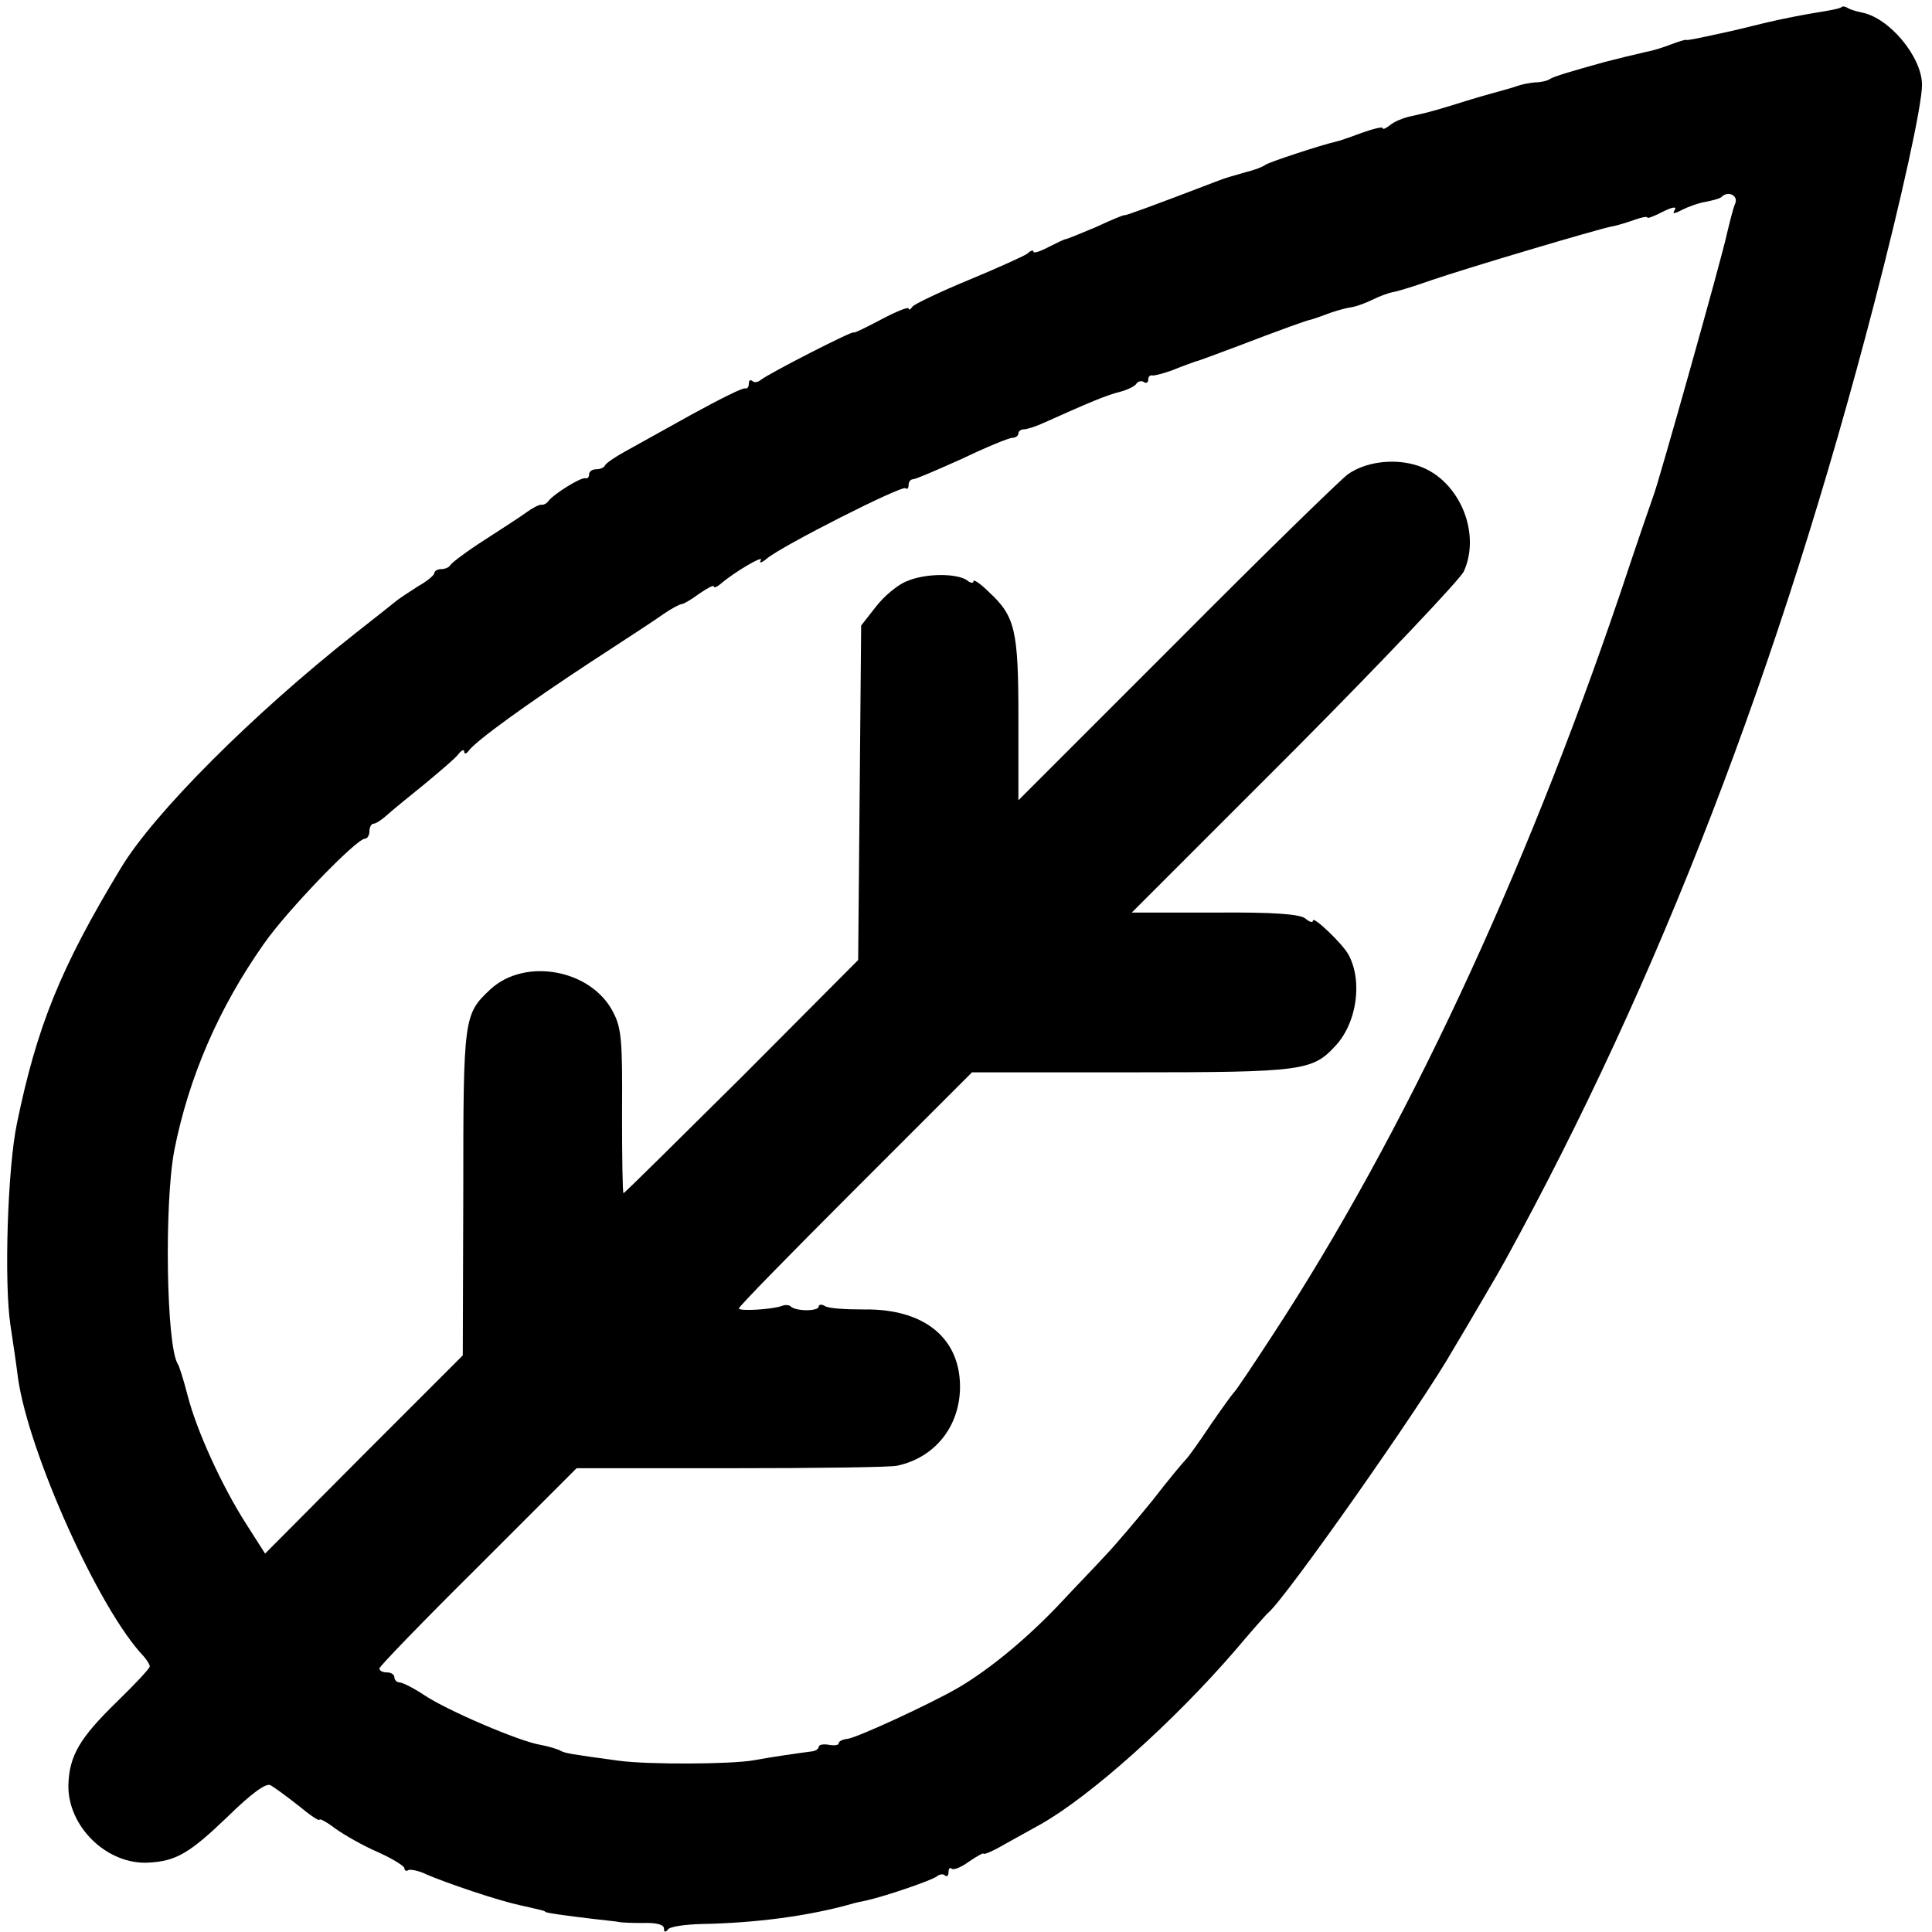 <?xml version="1.0" standalone="no"?>
<!DOCTYPE svg PUBLIC "-//W3C//DTD SVG 20010904//EN"
 "http://www.w3.org/TR/2001/REC-SVG-20010904/DTD/svg10.dtd">
<svg version="1.0" xmlns="http://www.w3.org/2000/svg"
 width="387pt" height="387pt" viewBox="0 0 387 387"
 preserveAspectRatio="xMidYMid meet">
<g transform="translate(0,387) scale(0.1,-0.1)"
fill="#000000" stroke="none">
<path d="M3689 3856 c-2 -3 -24 -7 -49 -11 -25 -4 -72 -13 -105 -21 -33 -8
-69 -17 -80 -19 -59 -13 -75 -16 -77 -15 -2 1 -15 -3 -31 -9 -15 -6 -38 -13
-50 -15 -22 -5 -63 -15 -82 -20 -65 -18 -102 -29 -110 -34 -5 -4 -19 -7 -30
-7 -11 -1 -27 -4 -35 -7 -8 -3 -33 -10 -55 -16 -22 -6 -58 -17 -80 -24 -43
-13 -48 -14 -84 -22 -12 -3 -29 -10 -37 -17 -8 -6 -14 -9 -14 -6 0 4 -19 -1
-42 -9 -24 -9 -47 -17 -53 -18 -27 -6 -131 -40 -140 -46 -5 -4 -23 -11 -40
-15 -34 -10 -34 -9 -60 -19 -120 -46 -180 -68 -182 -67 -2 1 -28 -10 -58 -24
-31 -13 -58 -24 -60 -24 -3 0 -19 -8 -35 -16 -17 -9 -30 -13 -30 -9 0 4 -6 2
-12 -4 -7 -5 -60 -29 -118 -53 -58 -24 -108 -48 -112 -53 -4 -6 -8 -8 -8 -4 0
4 -25 -6 -55 -22 -30 -16 -55 -28 -55 -26 0 5 -170 -82 -186 -95 -6 -5 -14 -6
-17 -2 -4 3 -7 1 -7 -5 0 -7 -3 -11 -7 -10 -5 2 -52 -22 -107 -52 -54 -30
-115 -64 -135 -75 -20 -11 -37 -23 -39 -27 -2 -5 -10 -8 -18 -8 -8 0 -14 -5
-14 -10 0 -6 -3 -9 -7 -8 -9 3 -64 -32 -74 -45 -3 -5 -10 -9 -15 -8 -5 0 -18
-7 -29 -15 -11 -8 -49 -33 -85 -56 -36 -23 -66 -46 -68 -50 -2 -4 -10 -8 -18
-8 -8 0 -14 -4 -14 -8 0 -4 -14 -16 -32 -26 -17 -11 -39 -25 -47 -32 -9 -7
-45 -36 -81 -64 -204 -161 -402 -359 -468 -469 -121 -200 -168 -317 -208 -511
-19 -90 -26 -321 -13 -405 5 -33 12 -80 15 -105 21 -149 162 -464 252 -558 6
-7 12 -16 12 -20 0 -4 -29 -35 -65 -70 -75 -73 -96 -108 -98 -167 -2 -83 77
-161 161 -156 55 3 82 19 158 92 48 47 77 68 86 63 7 -4 32 -22 56 -41 23 -19
42 -32 42 -28 0 3 15 -5 32 -18 18 -13 57 -35 85 -47 29 -13 53 -28 53 -32 0
-5 4 -7 8 -4 4 2 21 -1 37 -9 42 -18 143 -52 185 -61 48 -11 50 -11 53 -14 3
-2 38 -7 97 -14 25 -3 47 -5 50 -6 3 -1 24 -2 48 -2 26 1 42 -3 42 -11 0 -8 3
-8 8 -2 4 6 34 10 67 11 110 2 214 16 300 40 6 2 19 5 30 7 40 9 130 40 141
48 6 5 14 6 17 2 4 -3 7 0 7 7 0 7 3 10 6 7 4 -4 20 3 35 14 16 11 29 18 29
16 0 -3 19 5 43 19 23 13 56 31 72 40 99 56 266 205 390 349 33 39 62 72 66
75 36 31 307 416 370 527 13 22 40 67 59 100 19 32 39 67 45 78 308 561 550
1188 740 1920 54 208 95 394 95 435 0 56 -66 135 -121 145 -10 2 -23 6 -28 9
-4 3 -10 4 -12 2z m-213 -393 c-4 -9 -11 -37 -17 -62 -10 -48 -136 -495 -146
-521 -3 -8 -34 -98 -68 -200 -193 -569 -433 -1082 -693 -1480 -41 -63 -77
-117 -81 -120 -3 -3 -24 -32 -46 -64 -22 -33 -44 -64 -50 -70 -6 -6 -36 -42
-66 -81 -31 -38 -74 -89 -95 -111 -21 -23 -60 -63 -85 -90 -67 -72 -145 -137
-210 -175 -59 -34 -203 -100 -221 -102 -10 -1 -18 -5 -18 -9 0 -4 -9 -5 -20
-3 -11 2 -20 0 -20 -4 0 -4 -6 -8 -12 -9 -31 -4 -86 -12 -118 -18 -44 -8 -210
-9 -270 -1 -96 13 -108 15 -117 20 -5 3 -24 9 -41 12 -42 7 -187 69 -233 100
-21 14 -43 25 -49 25 -5 0 -10 5 -10 10 0 6 -7 10 -15 10 -8 0 -15 3 -15 8 0
4 89 96 198 204 l197 197 310 0 c171 0 320 2 332 5 75 16 124 77 126 154 2
101 -71 161 -193 159 -36 0 -71 2 -78 7 -6 4 -12 3 -12 -1 0 -10 -46 -10 -56
0 -3 3 -11 4 -18 1 -19 -7 -86 -11 -86 -5 0 4 105 111 234 240 l233 233 319 0
c343 0 363 3 409 53 43 46 55 130 26 183 -12 22 -71 78 -71 68 0 -5 -7 -3 -15
4 -11 9 -63 13 -182 12 l-166 0 326 326 c179 180 331 341 339 357 37 81 -13
191 -98 214 -46 13 -100 5 -134 -19 -14 -10 -169 -161 -343 -336 l-317 -317 0
162 c0 178 -6 206 -59 255 -17 17 -31 26 -31 22 0 -5 -6 -4 -12 1 -20 15 -84
15 -121 -1 -19 -7 -47 -31 -63 -52 l-29 -37 -3 -335 -3 -335 -233 -234 c-129
-128 -235 -233 -237 -233 -2 0 -3 73 -3 162 1 140 -1 168 -17 199 -43 87 -177
112 -247 47 -53 -50 -54 -55 -54 -407 l-1 -326 -198 -198 -198 -199 -37 58
c-49 76 -100 188 -118 258 -8 31 -17 60 -20 64 -23 37 -27 321 -7 427 29 147
89 286 180 415 46 66 185 210 202 210 5 0 9 7 9 15 0 8 4 15 8 15 5 0 17 8 28
18 10 9 44 37 74 61 30 25 61 51 68 60 6 8 12 11 12 5 0 -5 4 -4 8 1 12 19
122 98 247 180 66 43 132 86 147 97 15 10 30 18 34 18 3 0 19 9 35 21 16 11
29 18 29 14 0 -3 6 -1 13 5 29 25 88 59 81 48 -4 -7 1 -6 12 3 29 25 272 148
278 141 3 -3 6 0 6 6 0 7 4 12 9 12 5 0 49 19 98 41 48 23 94 42 101 42 6 0
12 4 12 9 0 4 5 8 11 8 6 0 25 6 42 14 89 40 125 55 150 61 15 4 30 11 33 16
3 5 10 7 15 4 5 -4 9 -1 9 4 0 6 3 10 8 9 4 -1 23 4 42 11 19 8 40 15 45 17 6
1 42 15 80 29 94 36 145 54 148 54 1 0 14 4 30 10 15 6 38 13 51 15 14 2 34
10 46 16 12 6 30 13 41 15 11 2 46 13 77 24 70 24 329 101 359 107 12 2 34 9
48 14 14 5 25 7 25 4 0 -2 14 3 31 12 18 9 28 11 24 4 -6 -9 -2 -9 15 0 12 6
34 14 48 16 15 3 29 7 31 10 12 12 33 3 27 -13z"/>
</g>
</svg>
